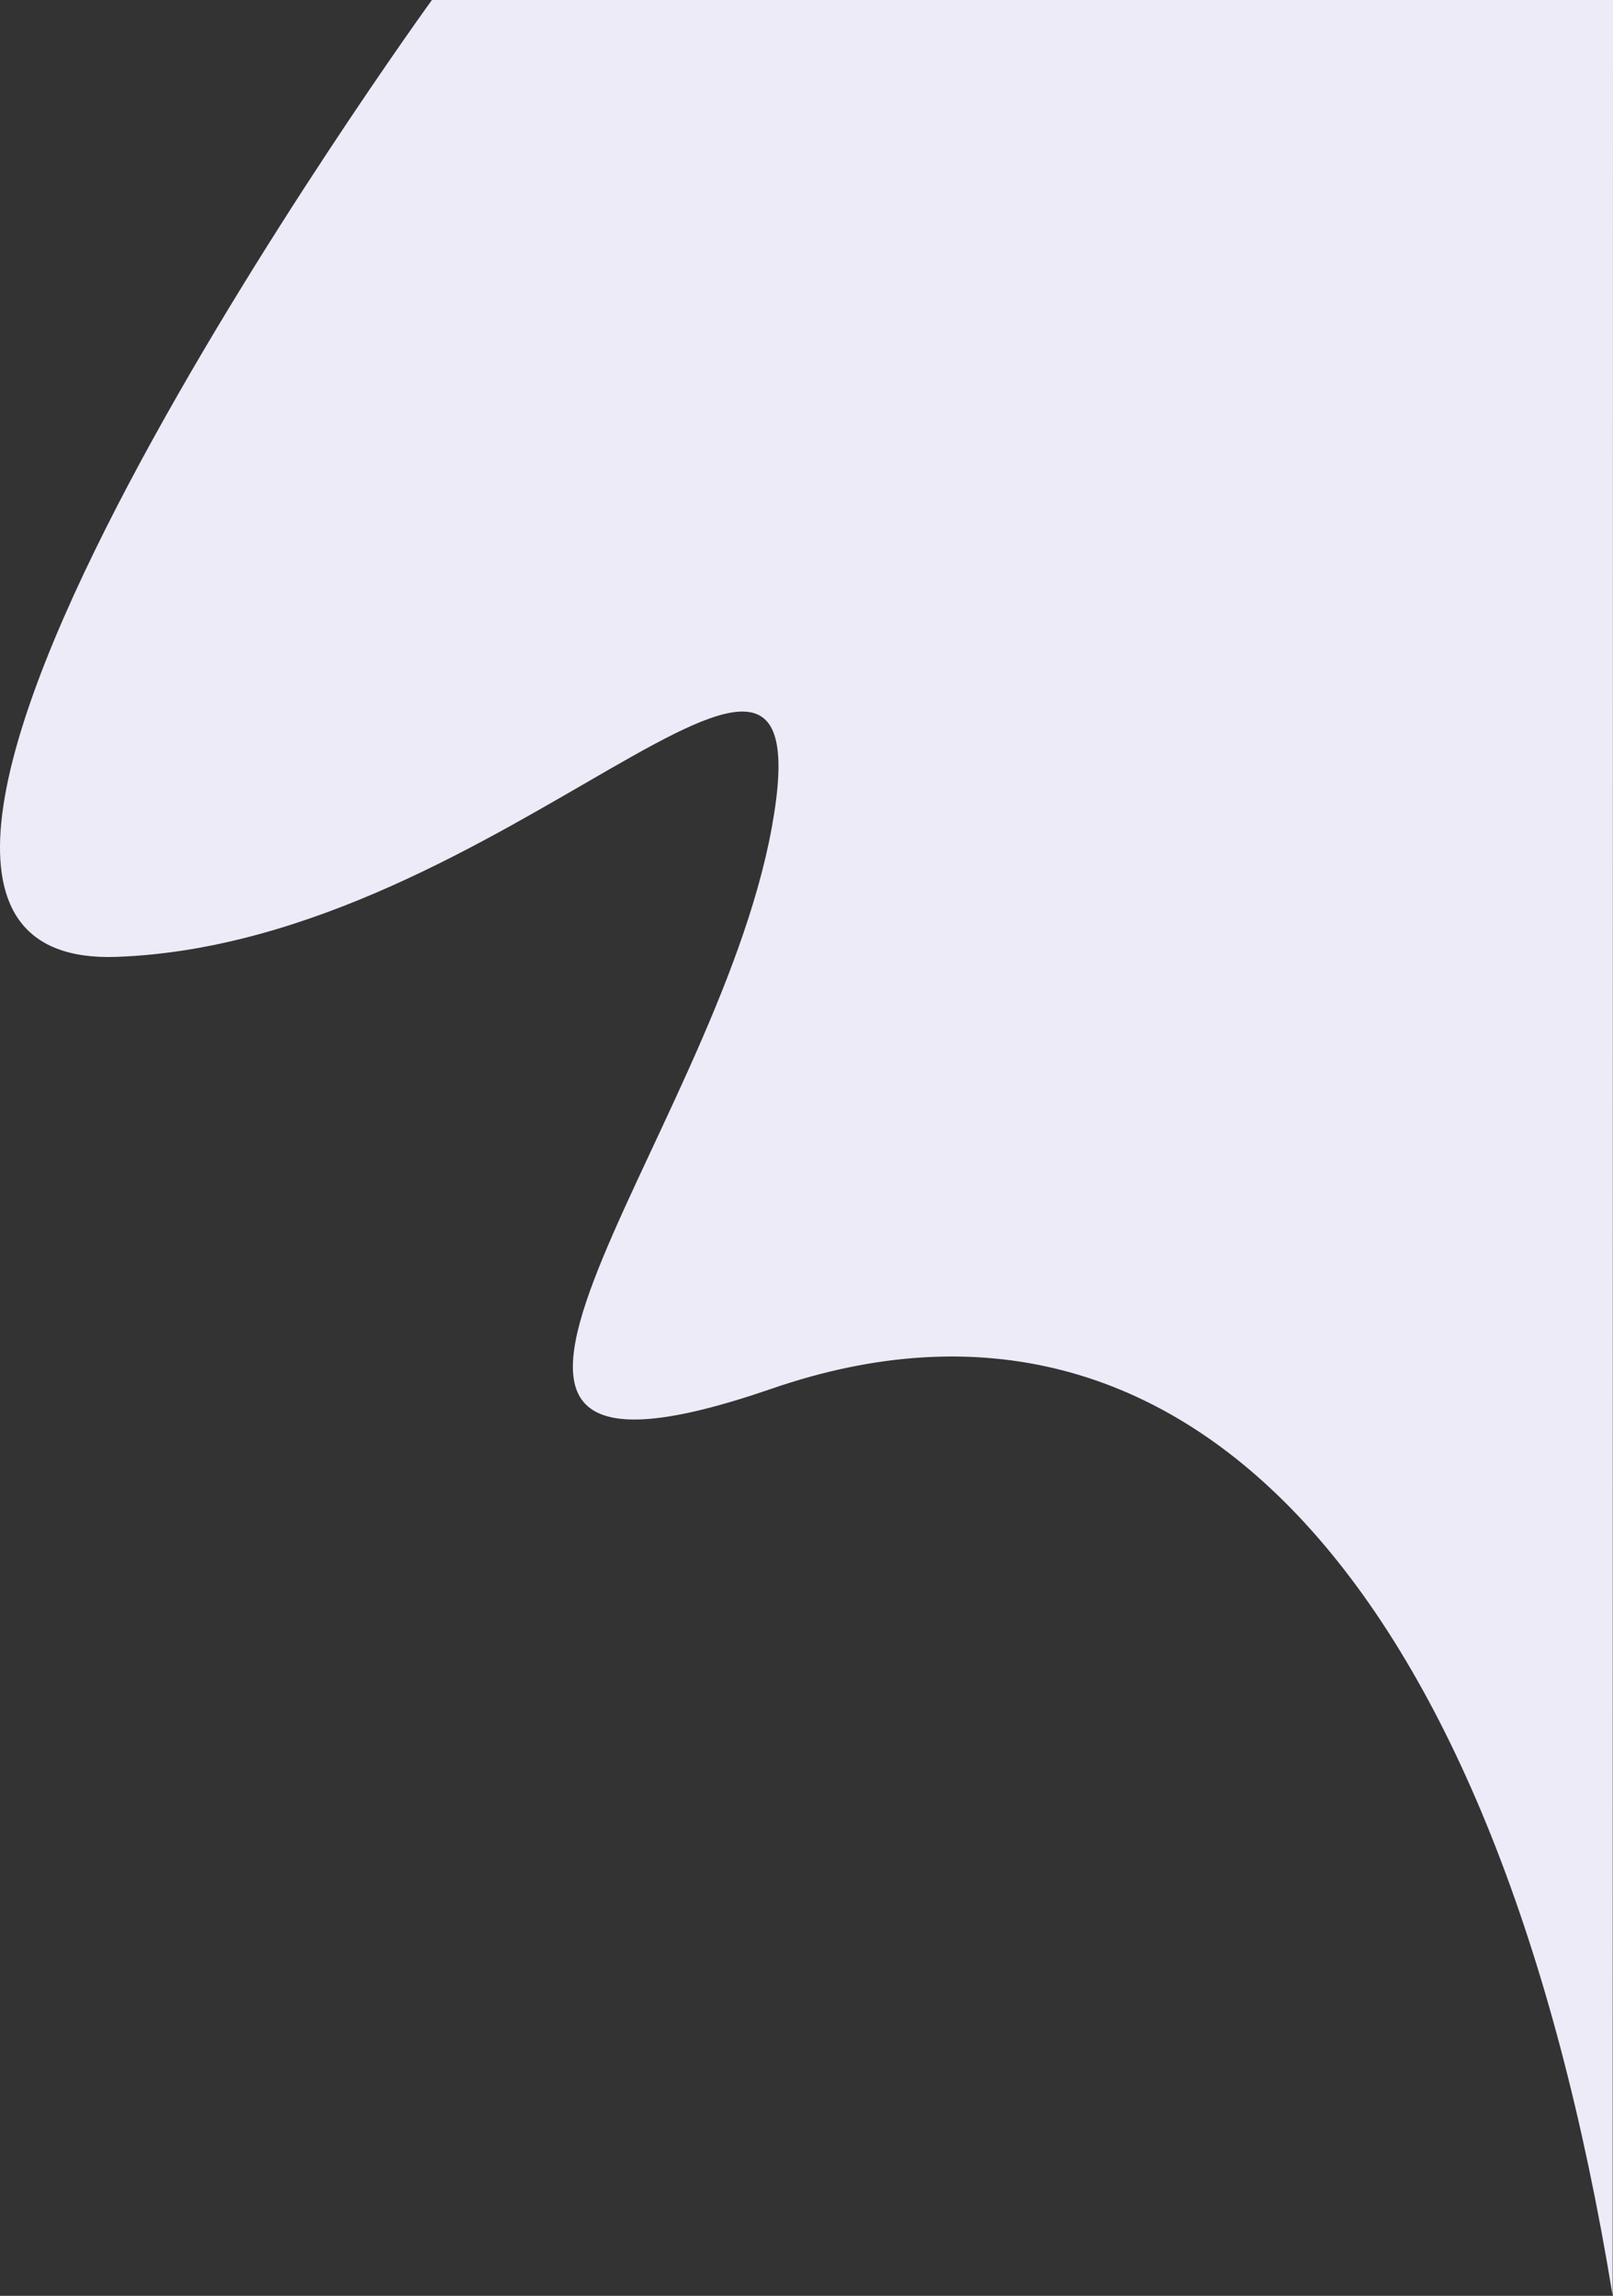 <svg xmlns="http://www.w3.org/2000/svg" width="394.68" height="561.669" viewBox="0 0 394.68 561.669">
  <rect x="0" y="0" width="394.68" height="561.669" fill="#333333" stroke="none"/>
  <path id="Path_86" data-name="Path 86" d="M693.264-440.087S521.146-202.472,616.22-205.994s174.3-109.159,160.217-31.691-102.117,172.542,0,137.329,177.575,49.4,205.745,221.938c-.011,0,.081-561.669.081-561.669Z" transform="translate(-587.583 440.087)" fill="#edebf8"/>
</svg>
